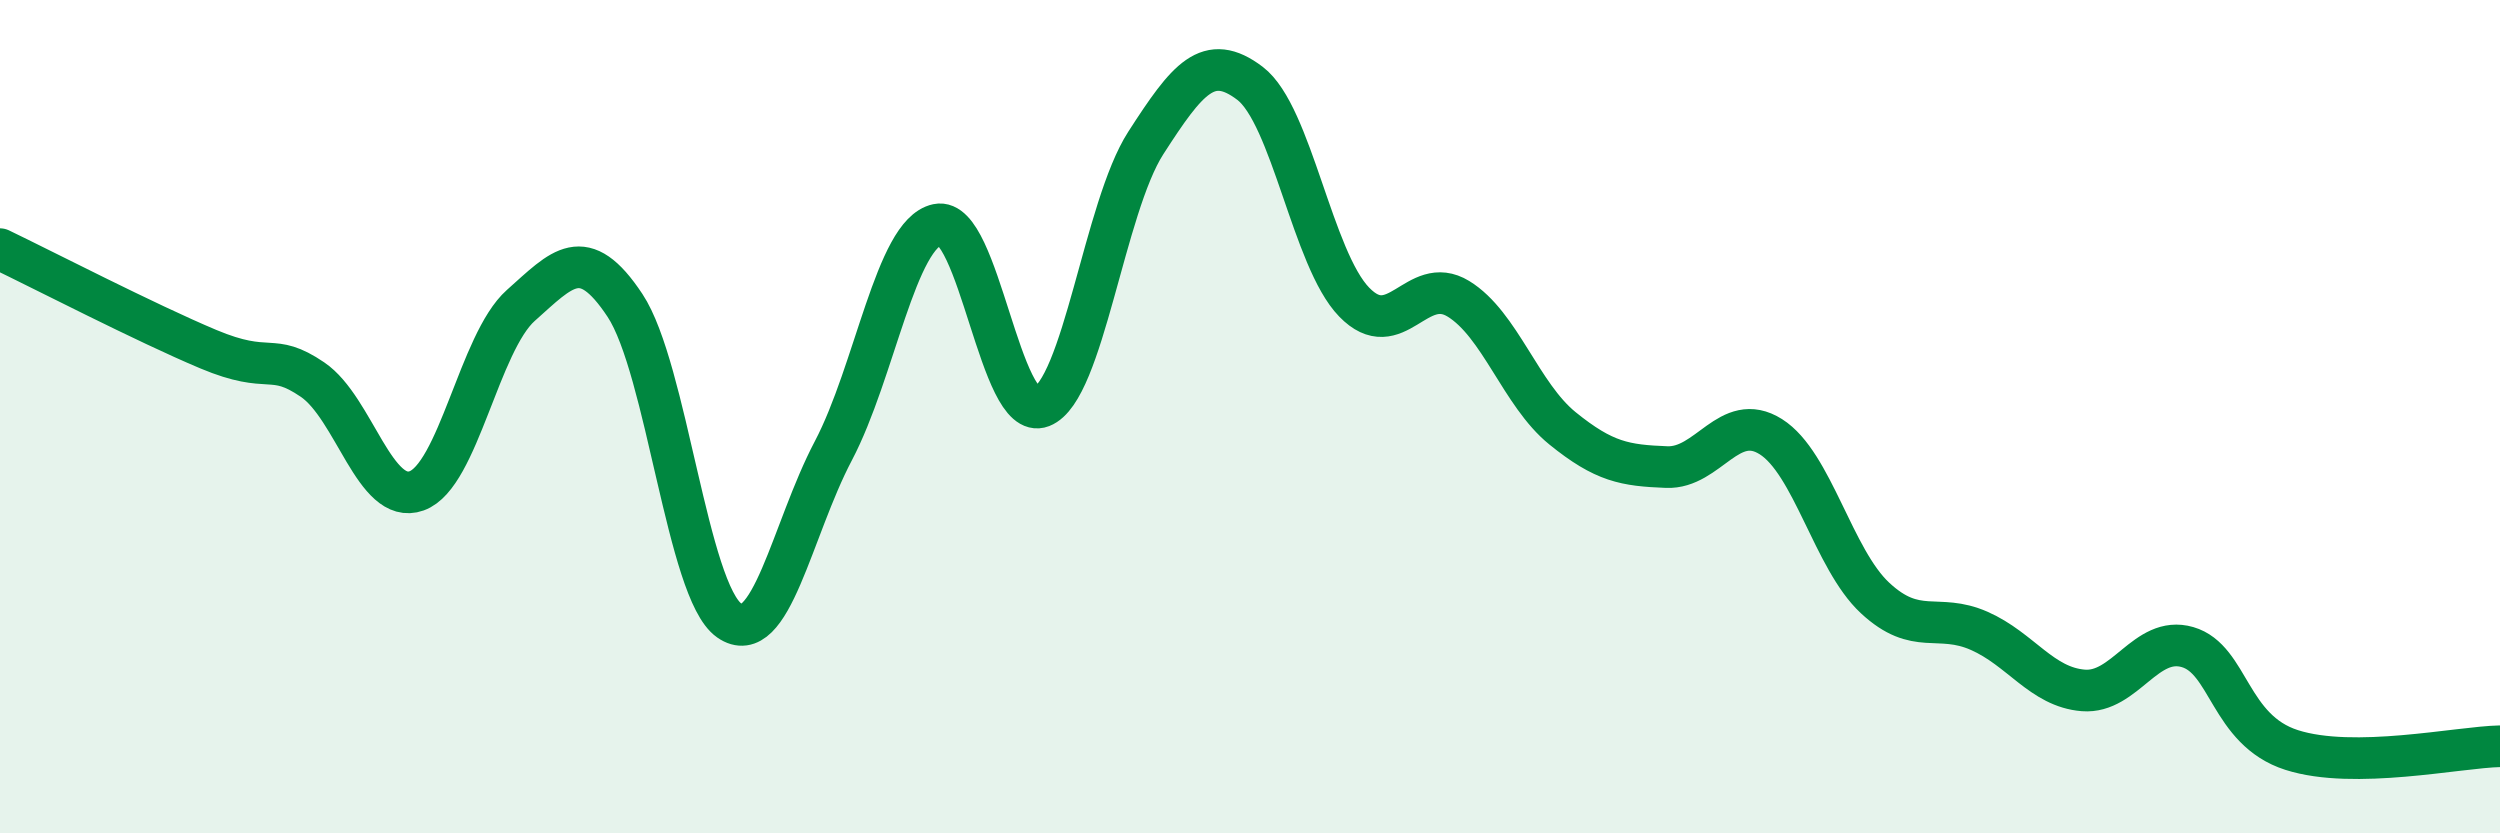 
    <svg width="60" height="20" viewBox="0 0 60 20" xmlns="http://www.w3.org/2000/svg">
      <path
        d="M 0,5.98 C 1,6.46 3.5,7.75 5,8.38 C 6.5,9.01 6.5,8.43 7.5,9.11 C 8.5,9.79 9,12.14 10,11.78 C 11,11.42 11.5,8.22 12.5,7.33 C 13.5,6.44 14,5.82 15,7.33 C 16,8.84 16.5,14.19 17.5,14.89 C 18.5,15.59 19,12.72 20,10.82 C 21,8.92 21.5,5.6 22.5,5.39 C 23.5,5.18 24,10.15 25,9.76 C 26,9.37 26.5,4.98 27.5,3.43 C 28.5,1.88 29,1.24 30,2 C 31,2.76 31.5,6.22 32.5,7.25 C 33.5,8.28 34,6.56 35,7.17 C 36,7.78 36.5,9.47 37.5,10.28 C 38.5,11.09 39,11.17 40,11.21 C 41,11.25 41.5,9.85 42.5,10.48 C 43.5,11.11 44,13.42 45,14.35 C 46,15.28 46.5,14.7 47.5,15.14 C 48.5,15.58 49,16.49 50,16.57 C 51,16.65 51.5,15.24 52.5,15.53 C 53.5,15.82 53.5,17.52 55,18 C 56.5,18.48 59,17.93 60,17.91L60 20L0 20Z"
        fill="#008740"
        opacity="0.1"
        stroke-linecap="round"
        stroke-linejoin="round"
      />
      <path
        d="M 0,5.98 C 1,6.46 3.5,7.75 5,8.38 C 6.5,9.01 6.5,8.43 7.5,9.11 C 8.5,9.79 9,12.14 10,11.78 C 11,11.42 11.5,8.22 12.5,7.33 C 13.5,6.44 14,5.82 15,7.33 C 16,8.84 16.5,14.19 17.5,14.89 C 18.5,15.59 19,12.72 20,10.82 C 21,8.92 21.5,5.6 22.5,5.39 C 23.5,5.18 24,10.15 25,9.76 C 26,9.37 26.5,4.98 27.5,3.43 C 28.5,1.88 29,1.24 30,2 C 31,2.76 31.5,6.22 32.5,7.25 C 33.5,8.28 34,6.56 35,7.17 C 36,7.78 36.5,9.47 37.5,10.28 C 38.5,11.09 39,11.17 40,11.21 C 41,11.25 41.5,9.85 42.5,10.48 C 43.5,11.11 44,13.42 45,14.35 C 46,15.28 46.5,14.7 47.5,15.14 C 48.5,15.58 49,16.49 50,16.57 C 51,16.65 51.5,15.24 52.5,15.53 C 53.5,15.82 53.5,17.52 55,18 C 56.5,18.48 59,17.93 60,17.91"
        stroke="#008740"
        stroke-width="1"
        fill="none"
        stroke-linecap="round"
        stroke-linejoin="round"
      />
    </svg>
  